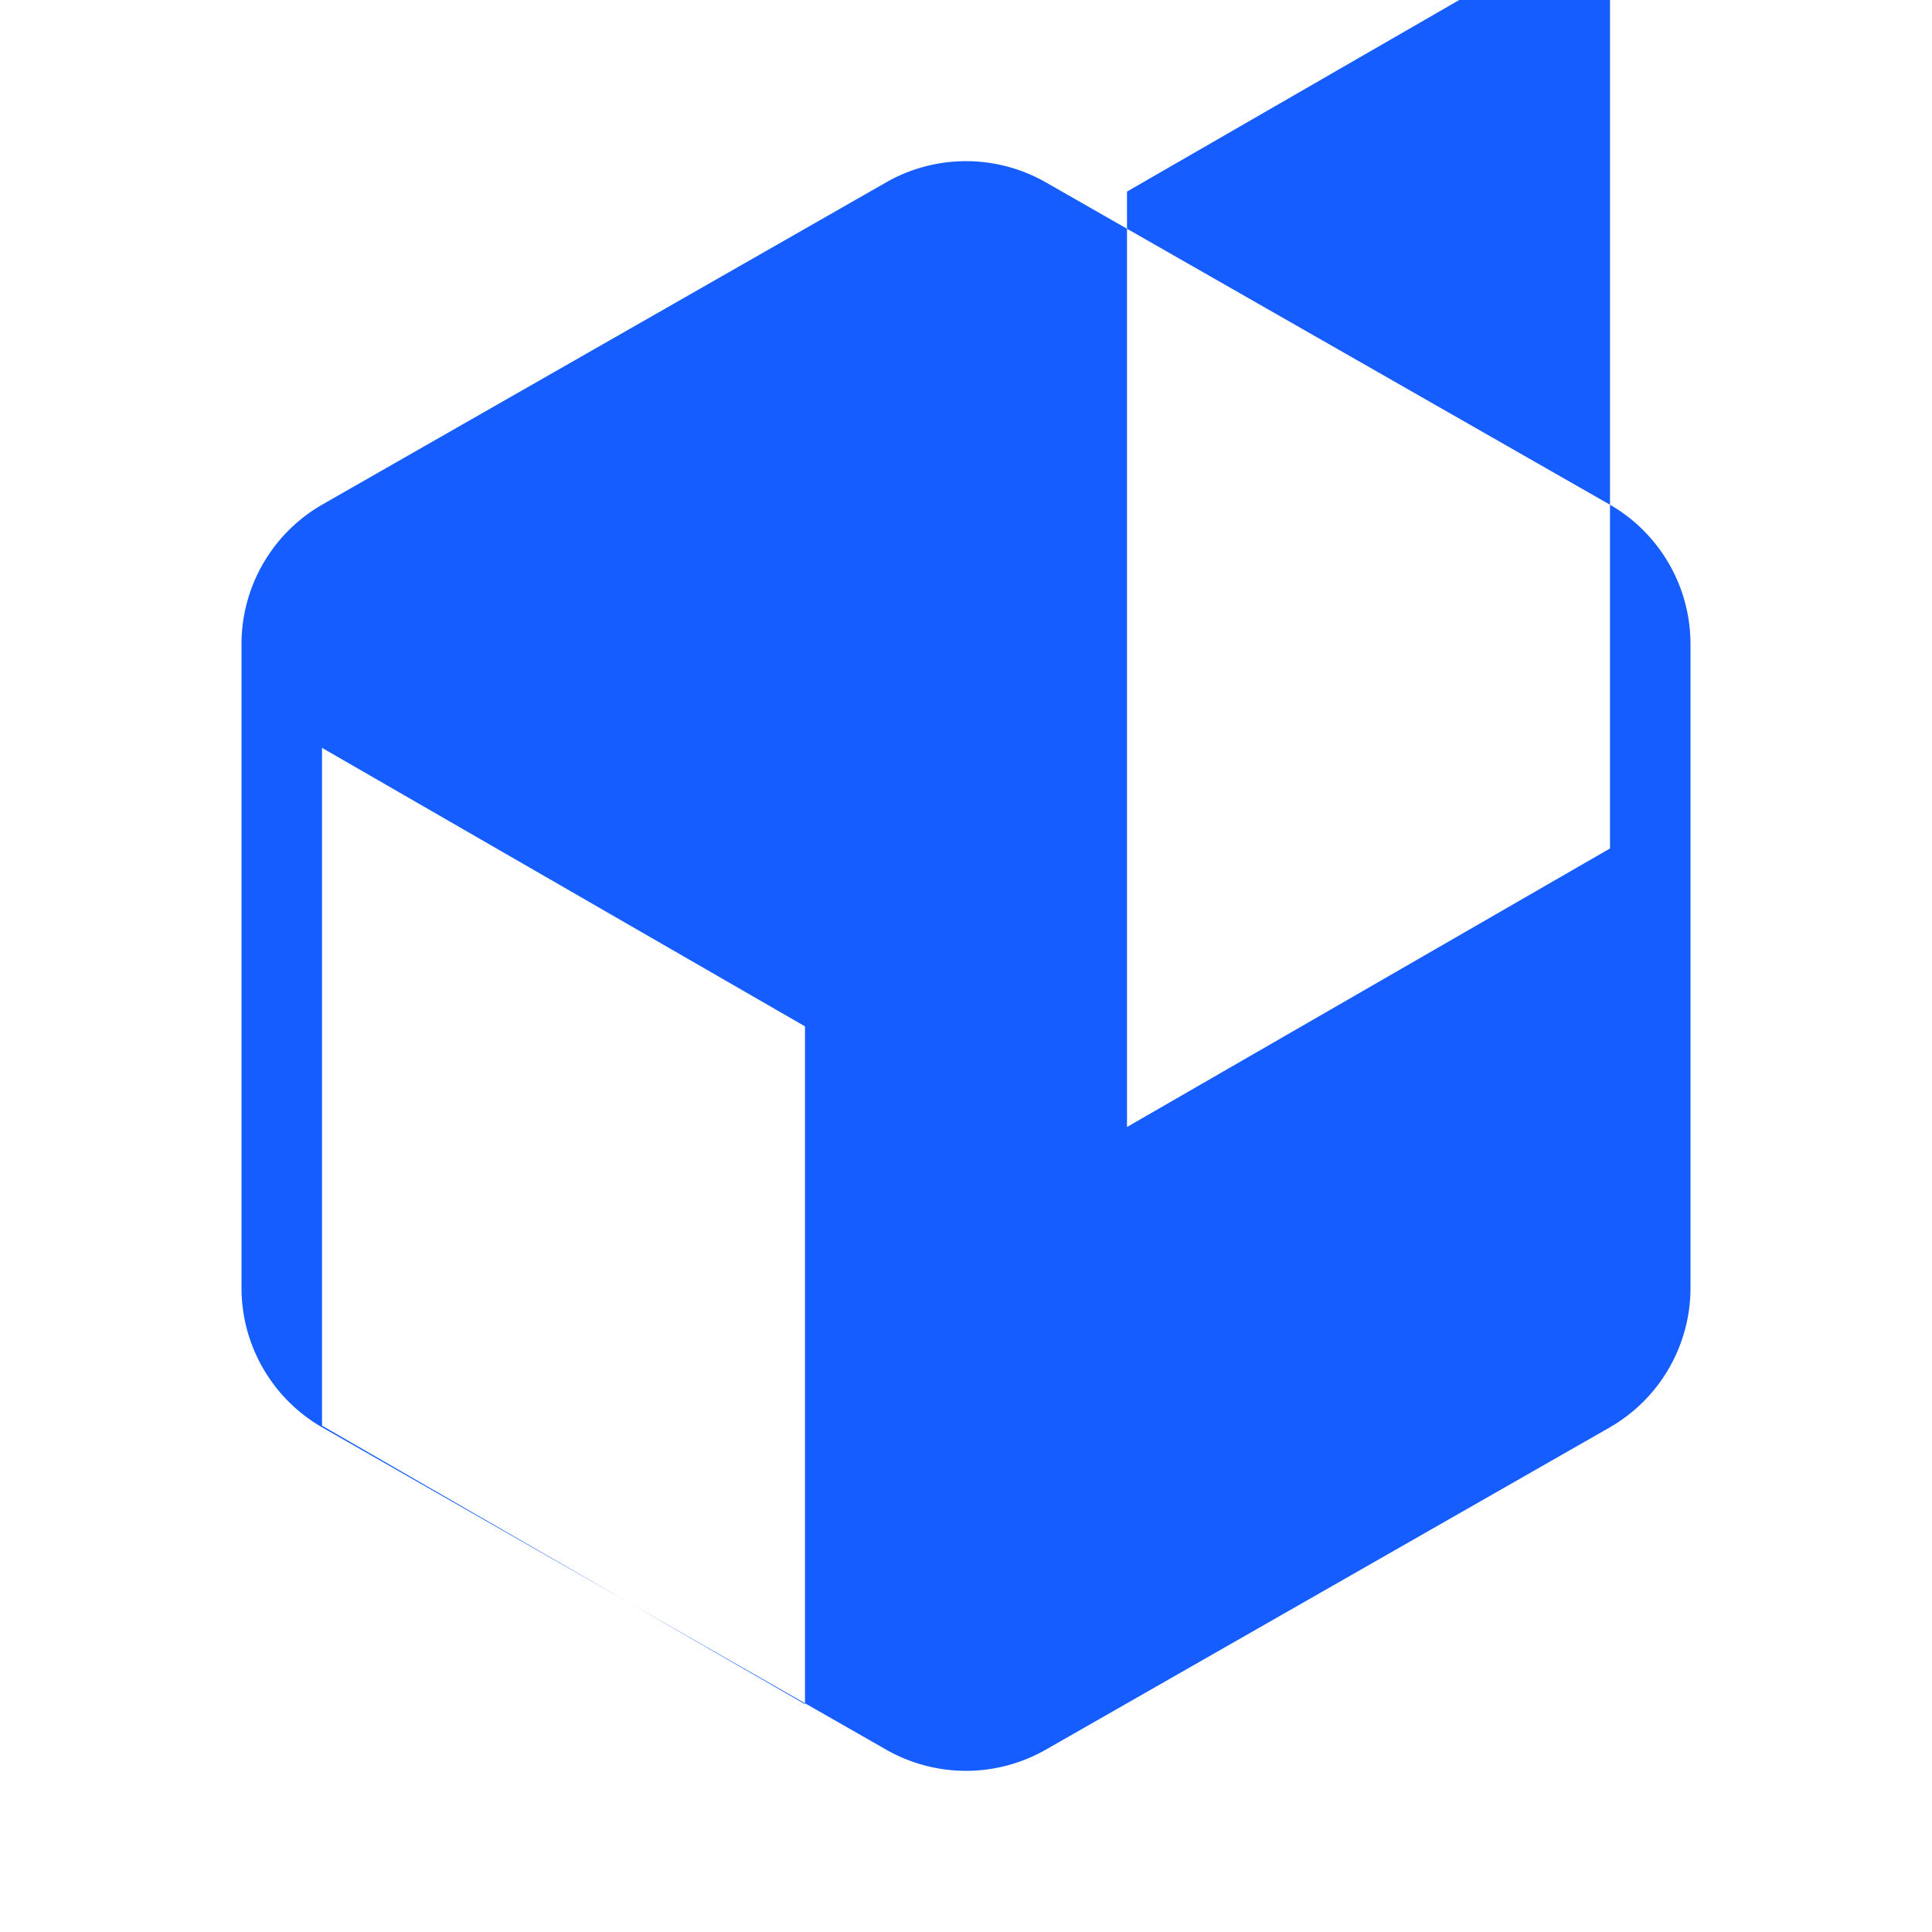 <svg xmlns="http://www.w3.org/2000/svg" width="64" height="64" viewBox="0 0 24 24" fill="#165dff">
  <path
    d="M21 16V8a2 2 0 0 0-1-1.73l-7-4a2 2 0 0 0-2 0l-7 4A2 2 0 0 0 3 8v8a2 2 0 0 0 1 1.73l7 4a2 2 0 0 0 2 0l7-4A2 2 0 0 0 21 16zm-11 5.17l-6-3.46V9.29l6 3.46v8.42zm10-10.63l-6 3.46V2.38l6-3.46v15.52z">
  </path>
</svg>
